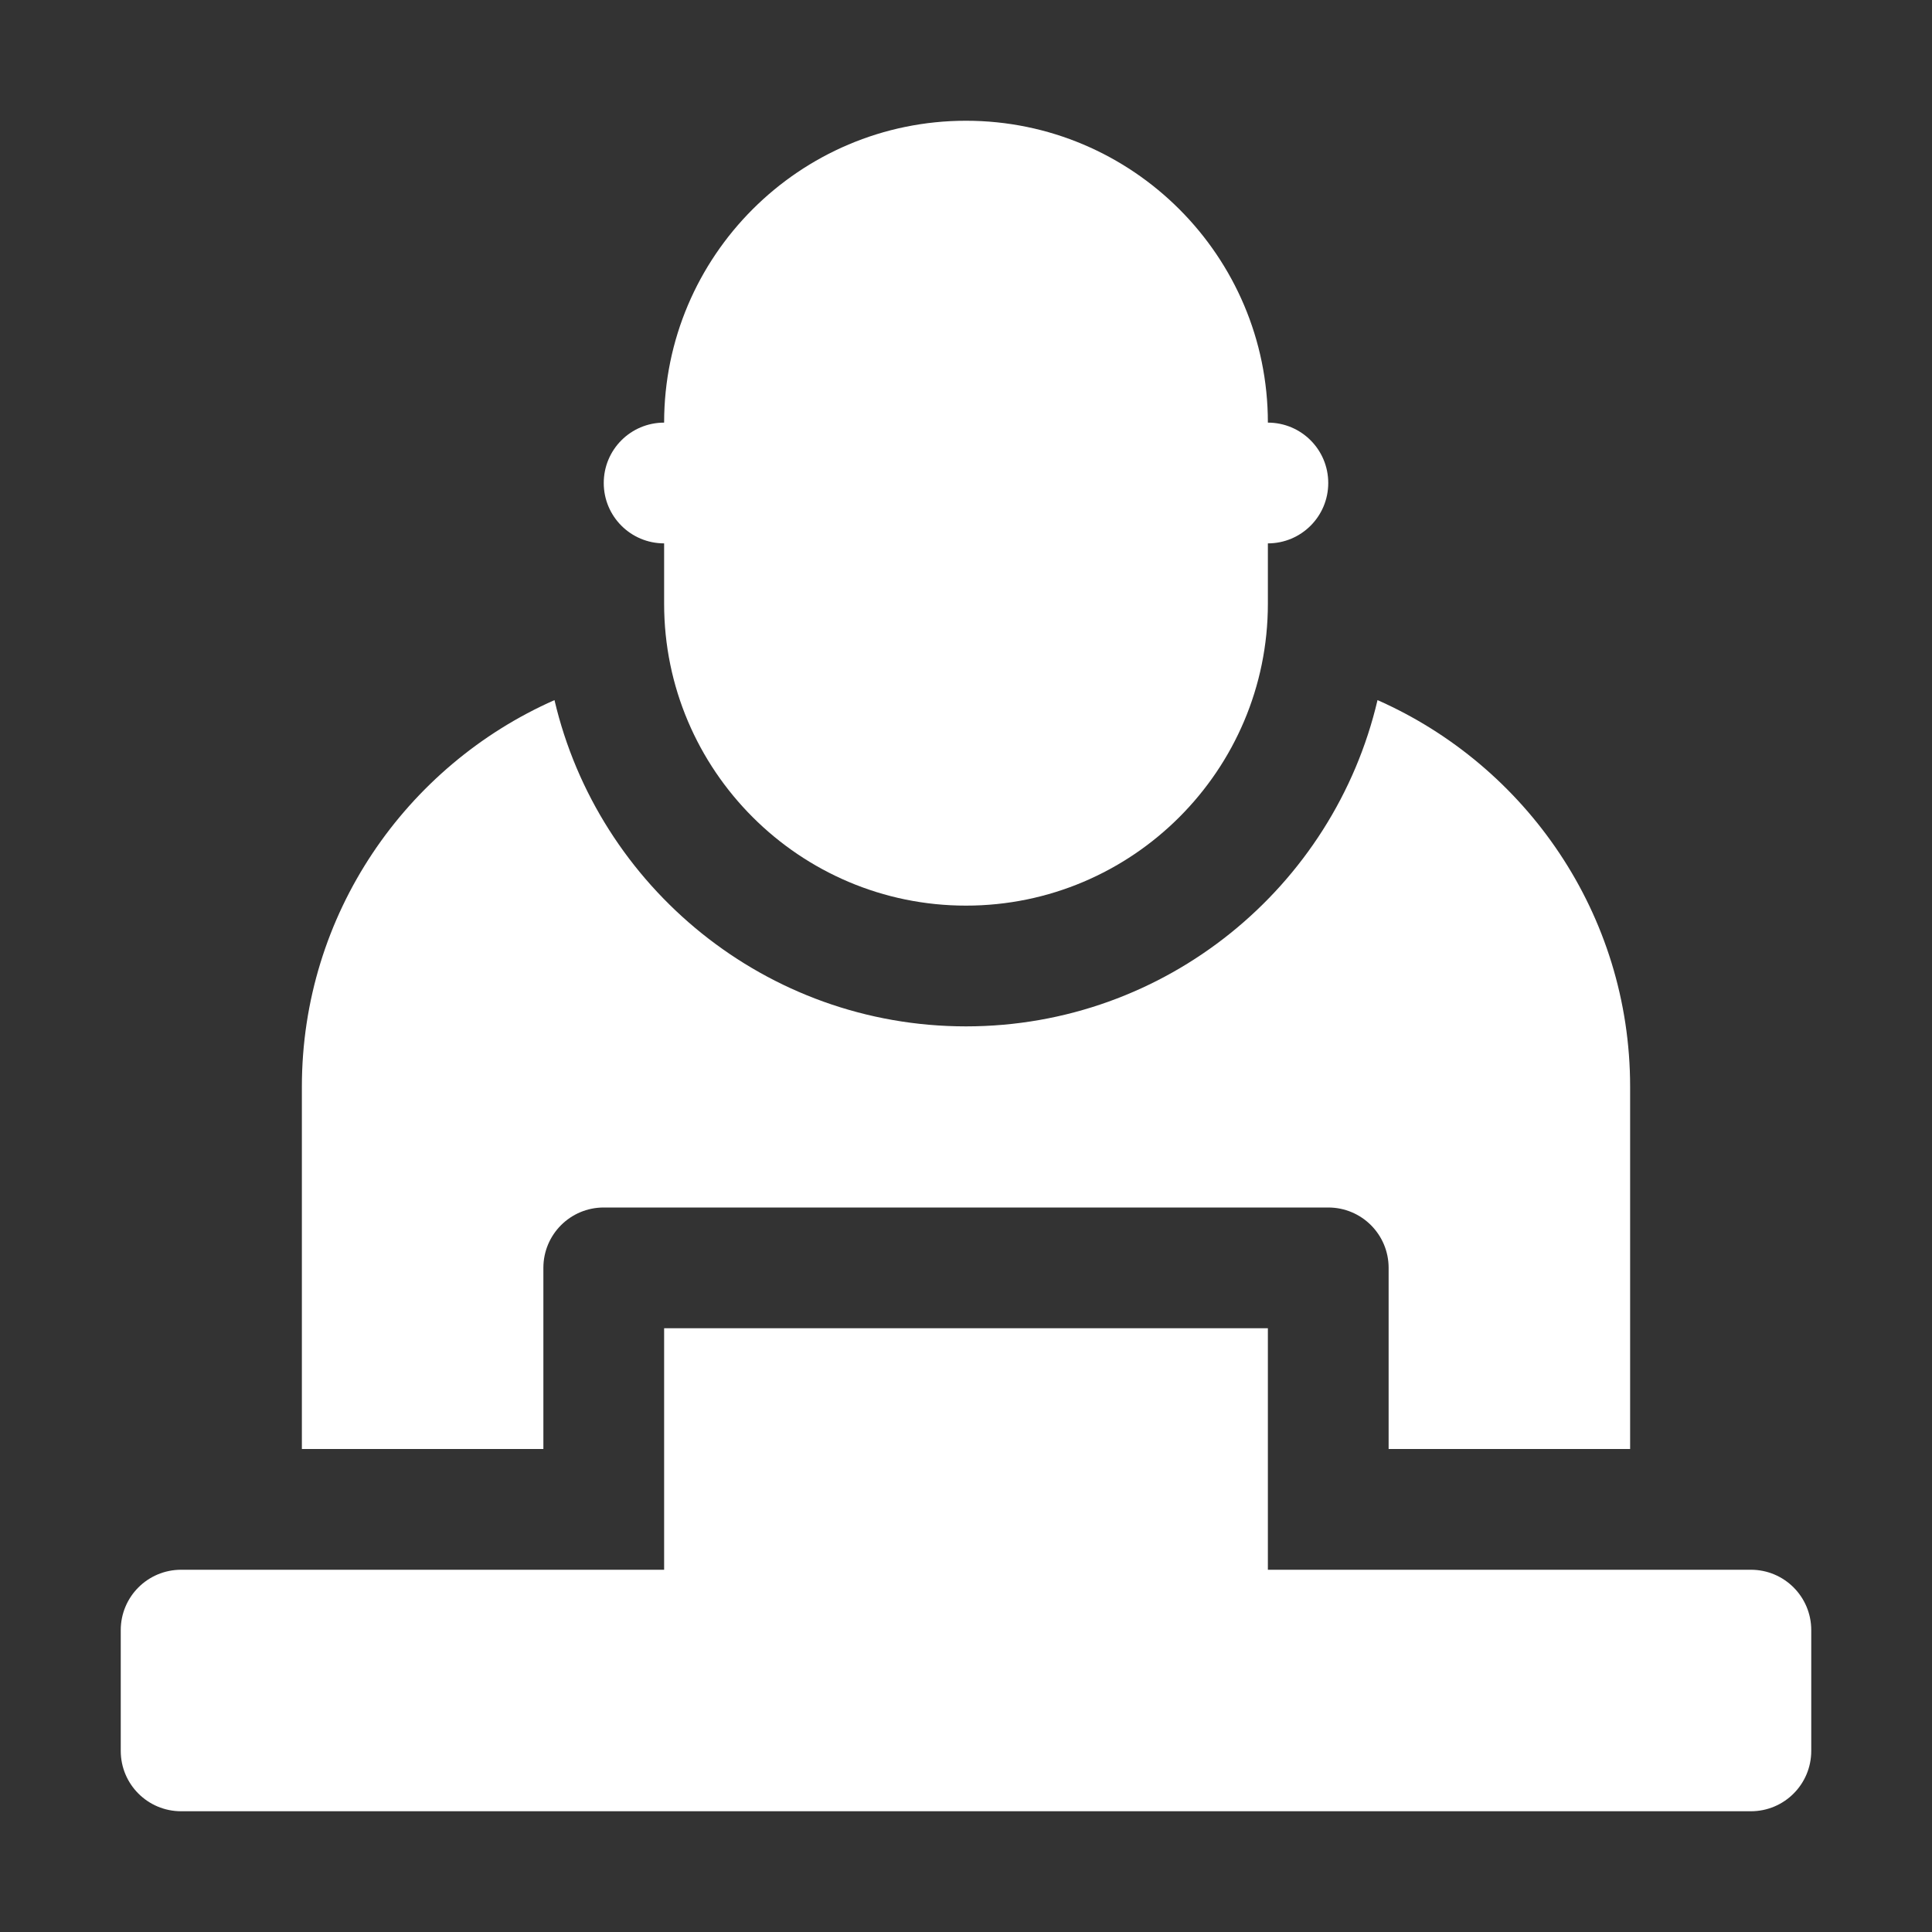 <?xml version="1.0" encoding="UTF-8"?> <svg xmlns="http://www.w3.org/2000/svg" xmlns:xlink="http://www.w3.org/1999/xlink" version="1.1" x="0px" y="0px" viewBox="0 0 32 32" style="enable-background:new 0 0 32 32;" xml:space="preserve"><rect x="0" y="0" width="32" height="32" fill="#333333" stroke="none"/><style type="text/css"> .st0{display:none;} </style><g id="_x31_4_CEO"><g><path d="M21,7c0-2.757-2.243-5-5-5s-5,2.243-5,5c-0.553,0-1,0.447-1,1s0.447,1,1,1v1 c0,2.757,2.243,5,5,5s5-2.243,5-5V9c0.553,0,1-0.447,1-1S21.553,7,21,7z" fill="#000000" style="fill: rgb(255, 255, 255);"></path><path d="M29,26h-8v-4H11v4H3c-0.553,0-1,0.447-1,1v2c0,0.553,0.447,1,1,1h26c0.553,0,1-0.447,1-1v-2 C30,26.447,29.553,26,29,26z" fill="#000000" style="fill: rgb(255, 255, 255);"></path><path d="M22.816,11.596C22.092,14.69,19.311,17,16,17s-6.092-2.31-6.816-5.404 C6.724,12.683,5,15.143,5,18v6h4v-3c0-0.553,0.447-1,1-1h12c0.553,0,1,0.447,1,1v3h4v-6 C27,15.143,25.276,12.683,22.816,11.596z" fill="#000000" style="fill: rgb(255, 255, 255);"></path></g></g></svg> 